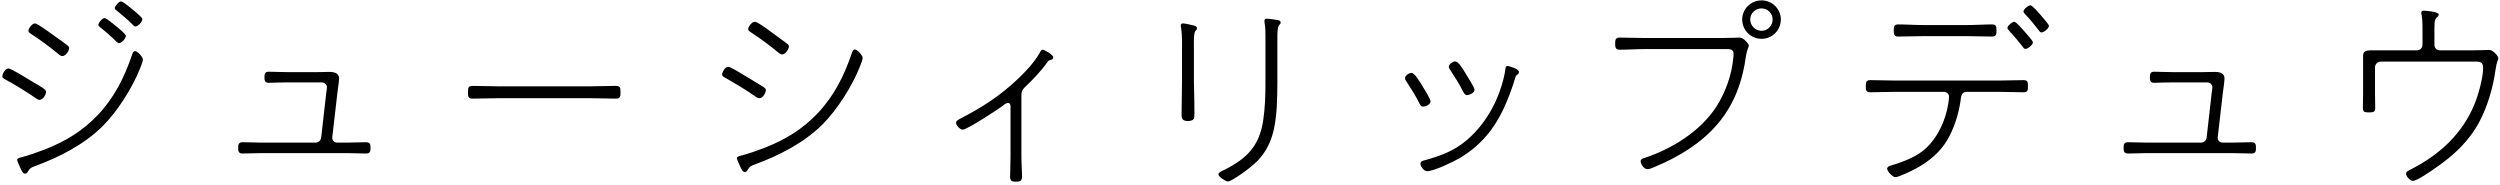 <svg xmlns="http://www.w3.org/2000/svg" xmlns:xlink="http://www.w3.org/1999/xlink" width="813px" height="60px">
  <path fill-rule="evenodd" fill="rgb(0, 0, 0)" d="M811.529,22.784 C810.793,28.266 808.921,34.683 806.314,39.563 C802.905,45.981 797.891,50.593 791.942,54.671 C790.738,55.540 785.992,58.816 784.722,58.816 C783.719,58.816 782.449,57.345 782.449,56.476 C782.449,55.741 783.385,55.407 784.053,55.072 C793.279,50.326 800.699,43.641 804.710,33.881 C805.980,30.739 807.518,25.324 807.518,21.982 C807.518,19.776 805.913,20.043 804.041,20.043 L774.226,20.043 C773.224,20.043 772.355,20.845 772.355,21.915 L772.355,30.605 C772.355,32.343 772.421,34.282 772.421,35.084 C772.421,36.421 771.887,36.555 770.282,36.555 C768.745,36.555 768.410,36.288 768.410,34.951 C768.410,33.480 768.477,32.009 768.477,30.538 L768.477,18.506 C768.477,16.767 768.878,16.366 771.419,16.366 L785.925,16.366 C786.995,16.366 787.797,15.631 787.797,14.495 L787.797,11.286 C787.797,9.548 787.864,6.673 787.529,5.002 C787.463,4.734 787.396,4.400 787.396,4.133 C787.396,3.665 787.797,3.464 788.198,3.464 C788.399,3.464 793.078,3.732 793.078,4.734 C793.078,5.202 792.610,5.537 792.343,5.804 C791.607,6.539 791.674,7.743 791.674,11.219 L791.674,14.495 C791.674,15.631 792.410,16.366 793.479,16.366 L803.975,16.366 C806.715,16.366 809.256,16.233 809.523,16.233 C810.726,16.233 812.464,18.238 812.464,18.907 C812.464,19.508 811.930,19.909 811.529,22.784 ZM732.237,49.925 C730.165,49.925 728.159,49.791 726.087,49.791 L698.210,49.791 C696.138,49.791 694.066,49.925 691.993,49.925 C690.723,49.925 690.590,49.123 690.590,48.053 C690.590,46.917 690.790,46.248 692.127,46.248 C694.133,46.248 696.138,46.382 698.210,46.382 L715.725,46.382 C716.728,46.382 717.463,45.713 717.597,44.711 L719.268,30.004 C719.335,29.603 719.469,28.734 719.469,28.399 C719.469,27.530 718.733,26.795 717.731,26.795 L706.567,26.795 C704.227,26.795 701.419,26.929 700.483,26.929 C699.280,26.929 699.146,26.126 699.146,25.124 C699.146,24.054 699.280,23.319 700.550,23.319 C702.021,23.319 704.026,23.452 706.567,23.452 L716.327,23.452 C717.664,23.452 719.001,23.386 720.271,23.386 C721.742,23.386 723.413,23.720 723.413,25.525 C723.413,26.394 723.012,29.068 722.878,30.137 L721.207,44.577 C721.073,45.580 721.808,46.382 722.878,46.382 L726.087,46.382 C728.092,46.382 730.031,46.248 732.036,46.248 C733.440,46.248 733.641,46.783 733.641,48.120 C733.641,49.190 733.507,49.925 732.237,49.925 ZM662.971,9.815 C661.567,8.010 660.163,6.272 658.559,4.601 C658.358,4.333 658.024,4.066 658.024,3.732 C658.024,3.063 659.561,1.726 660.297,1.726 C660.898,1.726 662.904,4.066 663.372,4.601 C663.840,5.202 666.313,7.876 666.313,8.411 C666.313,9.147 664.776,10.550 663.907,10.550 C663.506,10.550 663.238,10.216 662.971,9.815 ZM661.099,13.759 C661.099,14.561 659.495,15.898 658.692,15.898 C658.224,15.898 658.024,15.564 657.756,15.163 C656.353,13.358 654.882,11.620 653.344,9.949 C653.144,9.681 652.810,9.347 652.810,9.080 C652.810,8.411 654.347,7.074 655.016,7.074 C655.684,7.074 657.756,9.548 658.291,10.149 C658.759,10.684 661.099,13.224 661.099,13.759 ZM659.495,27.931 C659.495,29.536 659.361,30.004 657.890,30.004 C655.283,30.004 652.676,29.870 650.069,29.870 L639.506,29.870 C637.768,29.870 637.701,31.675 637.568,32.745 C636.966,37.090 635.429,41.903 633.156,45.713 C630.749,49.658 627.273,52.465 623.329,54.671 C622.125,55.340 617.513,57.613 616.376,57.613 C615.441,57.613 613.702,55.674 613.702,54.872 C613.702,54.136 614.638,53.936 615.240,53.735 C618.115,52.933 621.658,51.529 624.198,49.858 C628.810,46.850 631.886,41.168 633.156,35.886 C633.423,34.817 633.824,32.544 633.824,31.408 C633.824,30.605 633.089,29.870 632.220,29.870 L616.243,29.870 C613.569,29.870 610.895,30.004 608.154,30.004 C606.817,30.004 606.750,29.201 606.750,28.065 C606.750,26.728 606.884,26.060 608.221,26.060 C610.895,26.060 613.569,26.193 616.243,26.193 L650.069,26.193 C652.676,26.193 655.350,26.060 658.024,26.060 C659.361,26.060 659.495,26.594 659.495,27.931 ZM647.796,11.887 C645.122,11.887 642.448,11.754 639.774,11.754 L625.334,11.754 C622.660,11.754 619.986,11.887 617.312,11.887 C616.042,11.887 615.842,11.286 615.842,9.949 C615.842,8.478 616.042,7.943 617.379,7.943 C619.986,7.943 622.660,8.144 625.334,8.144 L639.774,8.144 C642.448,8.144 645.122,7.943 647.729,7.943 C649.066,7.943 649.267,8.478 649.267,9.949 C649.267,11.286 649.066,11.887 647.796,11.887 ZM572.848,12.623 C569.372,12.623 566.564,9.815 566.564,6.339 C566.564,2.930 569.372,0.122 572.848,0.122 C576.324,0.122 579.132,2.930 579.132,6.339 C579.132,9.815 576.324,12.623 572.848,12.623 ZM576.458,6.339 C576.458,4.333 574.854,2.729 572.848,2.729 C570.843,2.729 569.171,4.333 569.171,6.339 C569.171,8.344 570.843,10.016 572.848,10.016 C574.854,10.016 576.458,8.344 576.458,6.339 ZM567.701,18.773 C565.896,31.474 560.414,40.900 549.718,48.120 C545.974,50.660 542.030,52.666 537.819,54.404 C537.217,54.671 536.415,55.005 535.746,55.005 C534.476,55.005 533.540,53.201 533.540,52.465 C533.540,51.797 534.075,51.529 534.677,51.396 C543.702,48.454 552.994,42.705 558.208,34.616 C561.216,29.870 563.222,24.188 563.690,18.572 C563.757,18.238 563.757,17.770 563.757,17.436 C563.757,15.765 562.219,15.965 560.213,15.965 L534.744,15.965 C532.070,15.965 529.396,16.166 526.722,16.166 C525.318,16.166 525.251,15.297 525.251,14.160 C525.251,12.890 525.385,12.222 526.722,12.222 C529.396,12.222 532.070,12.355 534.744,12.355 L560.147,12.355 C562.821,12.355 565.428,12.222 565.695,12.222 C567.099,12.222 568.703,14.361 568.703,14.762 C568.703,15.564 568.169,15.631 567.701,18.773 ZM492.821,25.057 C491.952,28.266 490.280,32.544 488.877,35.552 C485.668,42.304 481.389,47.318 474.972,51.262 C472.833,52.532 466.348,55.674 464.075,55.674 C463.073,55.674 461.936,54.136 461.936,53.267 C461.936,52.465 462.671,52.265 463.273,52.131 C468.354,50.727 472.966,49.056 476.977,45.580 C480.855,42.304 483.930,38.093 486.136,33.480 C487.606,30.405 489.144,25.859 489.545,22.450 C489.612,21.915 489.679,21.447 490.347,21.447 C490.414,21.447 493.957,22.316 493.957,23.386 C493.957,23.853 493.690,24.121 493.289,24.388 C493.021,24.589 492.954,24.656 492.821,25.057 ZM477.111,30.940 C476.376,30.940 476.108,30.271 475.774,29.736 C474.504,27.196 473.167,25.124 471.629,22.784 C471.429,22.450 471.161,22.049 471.161,21.714 C471.161,20.845 472.498,19.976 473.234,19.976 C474.303,19.976 475.573,22.182 476.910,24.388 C477.445,25.257 479.518,28.466 479.518,29.201 C479.518,30.271 477.646,30.940 477.111,30.940 ZM462.805,34.683 C462.137,34.683 461.936,34.215 461.669,33.747 C460.399,31.207 458.928,28.867 457.390,26.527 C457.123,26.193 456.922,25.859 456.922,25.391 C456.922,24.589 458.192,23.720 458.995,23.720 C460.064,23.720 461.602,26.394 462.671,28.132 C463.206,29.001 465.212,32.210 465.212,32.945 C465.212,34.082 463.407,34.683 462.805,34.683 ZM415.401,11.954 L415.401,26.929 C415.401,29.536 415.334,32.143 415.200,34.817 C414.799,41.368 413.662,47.385 408.983,52.265 C406.643,54.671 400.560,59.016 399.290,59.016 C398.621,59.016 396.215,57.479 396.215,56.677 C396.215,56.075 397.485,55.540 397.953,55.340 C405.373,51.663 409.518,47.585 410.788,39.162 C411.390,35.151 411.523,31.140 411.523,27.129 L411.523,11.754 C411.523,10.283 411.523,9.080 411.256,7.542 C411.256,7.342 411.189,6.941 411.189,6.740 C411.189,6.205 411.590,6.071 412.058,6.071 C412.593,6.071 414.465,6.339 415.066,6.473 C415.601,6.539 416.470,6.606 416.470,7.342 C416.470,7.676 416.203,7.943 415.935,8.211 C415.401,8.745 415.401,11.152 415.401,11.954 ZM388.260,14.896 L388.260,26.527 C388.260,28.132 388.594,37.758 388.326,38.427 C388.059,39.162 387.056,39.363 386.388,39.363 C384.516,39.363 384.249,38.560 384.249,37.223 C384.249,33.680 384.382,30.071 384.382,26.527 L384.382,18.038 C384.382,15.096 384.516,11.887 384.115,9.280 C384.048,9.013 383.981,8.545 383.981,8.277 C383.981,7.876 384.249,7.609 384.717,7.609 C385.318,7.609 387.725,8.144 388.393,8.344 C388.794,8.478 389.262,8.679 389.262,9.213 C389.262,9.614 388.995,9.748 388.794,10.016 C388.126,10.751 388.260,13.826 388.260,14.896 ZM340.587,20.244 C338.448,23.252 335.841,25.926 333.167,28.466 C332.298,29.335 332.164,30.004 332.164,31.140 L332.164,50.995 C332.164,53.201 332.365,55.407 332.365,57.546 C332.365,59.016 331.429,59.083 330.226,59.083 C328.955,59.083 328.487,58.749 328.487,57.479 C328.487,55.340 328.621,53.201 328.621,50.995 L328.621,34.549 C328.621,34.015 328.421,33.480 327.819,33.480 C327.150,33.480 326.549,34.015 326.081,34.416 C324.343,35.686 314.516,42.170 313.045,42.170 C312.176,42.170 310.906,40.700 310.906,39.964 C310.906,39.229 311.708,38.895 312.577,38.427 C319.596,34.817 325.412,31.006 331.161,25.525 C333.702,23.118 336.376,20.244 338.114,17.169 C338.314,16.834 338.582,16.166 339.117,16.166 C339.584,16.166 342.526,17.770 342.526,18.639 C342.526,19.241 342.058,19.375 341.590,19.508 C341.055,19.642 340.921,19.776 340.587,20.244 ZM267.446,40.499 C261.363,46.516 253.341,50.593 245.319,53.535 C244.383,53.869 243.781,54.136 243.247,55.072 C243.046,55.473 242.779,55.941 242.244,55.941 C241.509,55.941 241.241,55.206 240.706,54.136 C240.506,53.669 239.637,51.864 239.637,51.462 C239.637,50.928 240.372,50.794 240.773,50.660 C242.912,50.192 246.790,48.788 248.862,47.986 C255.547,45.312 260.962,42.037 265.909,36.822 C271.190,31.274 274.465,24.723 276.939,17.503 C277.139,16.901 277.340,16.099 278.009,16.099 C278.811,16.099 280.549,18.038 280.549,18.840 C280.549,19.441 279.880,21.046 279.613,21.714 C277.139,27.998 272.259,35.686 267.446,40.499 ZM252.873,16.901 C250.132,14.628 247.258,12.489 244.249,10.550 C243.848,10.283 243.313,10.016 243.313,9.481 C243.313,8.679 244.517,7.074 245.453,7.074 C246.255,7.074 248.996,9.080 249.798,9.681 C250.734,10.417 255.681,13.893 256.149,14.361 C256.416,14.561 256.550,14.829 256.550,15.163 C256.550,15.898 255.480,17.703 254.344,17.703 C253.809,17.703 253.274,17.235 252.873,16.901 ZM249.063,29.268 C249.063,30.204 248.060,31.942 246.990,31.942 C246.455,31.942 245.921,31.608 245.520,31.274 C242.378,29.068 239.035,27.129 235.693,25.190 C235.291,24.990 234.824,24.723 234.824,24.255 C234.824,23.519 235.759,21.714 236.829,21.714 C237.564,21.714 241.308,24.054 242.177,24.589 C243.380,25.324 247.592,27.798 248.461,28.399 C248.728,28.600 249.063,28.934 249.063,29.268 ZM200.387,32.076 C197.647,32.076 194.973,31.942 192.299,31.942 L161.681,31.942 C159.007,31.942 156.333,32.076 153.659,32.076 C152.256,32.076 152.189,31.341 152.189,30.071 C152.189,28.399 152.322,27.931 153.860,27.931 C156.333,27.931 159.074,28.065 161.681,28.065 L192.299,28.065 C194.906,28.065 197.513,27.931 200.120,27.931 C201.658,27.931 201.791,28.399 201.791,30.071 C201.791,31.274 201.724,32.076 200.387,32.076 ZM119.090,49.925 C117.018,49.925 115.012,49.791 112.940,49.791 L85.063,49.791 C82.991,49.791 80.919,49.925 78.846,49.925 C77.576,49.925 77.443,49.123 77.443,48.053 C77.443,46.917 77.643,46.248 78.980,46.248 C80.986,46.248 82.991,46.382 85.063,46.382 L102.578,46.382 C103.581,46.382 104.316,45.713 104.450,44.711 L106.121,30.004 C106.188,29.603 106.322,28.734 106.322,28.399 C106.322,27.530 105.586,26.795 104.584,26.795 L93.420,26.795 C91.080,26.795 88.272,26.929 87.336,26.929 C86.133,26.929 85.999,26.126 85.999,25.124 C85.999,24.054 86.133,23.319 87.403,23.319 C88.874,23.319 90.879,23.452 93.420,23.452 L103.180,23.452 C104.517,23.452 105.854,23.386 107.124,23.386 C108.595,23.386 110.266,23.720 110.266,25.525 C110.266,26.394 109.865,29.068 109.731,30.137 L108.060,44.577 C107.926,45.580 108.661,46.382 109.731,46.382 L112.940,46.382 C114.945,46.382 116.884,46.248 118.889,46.248 C120.293,46.248 120.494,46.783 120.494,48.120 C120.494,49.190 120.360,49.925 119.090,49.925 ZM33.381,41.034 C27.297,47.050 19.275,51.128 11.253,54.070 C10.318,54.404 9.716,54.671 9.181,55.607 C8.981,56.008 8.713,56.476 8.178,56.476 C7.443,56.476 7.176,55.741 6.641,54.671 C6.440,54.203 5.571,52.398 5.571,51.997 C5.571,51.462 6.307,51.329 6.708,51.195 C8.847,50.727 12.724,49.323 14.797,48.521 C21.482,45.847 26.896,42.571 31.843,37.357 C37.124,31.809 40.400,25.257 42.873,18.038 C43.074,17.436 43.275,16.634 43.943,16.634 C44.745,16.634 46.483,18.572 46.483,19.375 C46.483,19.976 45.815,21.581 45.547,22.249 C43.074,28.533 38.194,36.221 33.381,41.034 ZM43.141,8.010 C41.536,6.406 39.798,4.935 37.993,3.464 C37.793,3.331 37.325,2.996 37.325,2.662 C37.325,1.994 38.662,0.456 39.330,0.456 C39.999,0.456 42.339,2.462 42.940,2.930 C43.542,3.464 46.283,5.604 46.283,6.205 C46.283,7.007 44.946,8.612 44.077,8.612 C43.676,8.612 43.408,8.277 43.141,8.010 ZM40.935,11.687 C40.935,12.422 39.598,14.027 38.729,14.027 C38.328,14.027 38.060,13.692 37.793,13.492 C36.188,11.887 34.450,10.350 32.645,8.946 C32.378,8.745 31.977,8.411 31.977,8.077 C31.977,7.408 33.314,5.871 33.982,5.871 C34.584,5.871 36.991,7.876 37.592,8.411 C38.194,8.879 40.935,11.018 40.935,11.687 ZM18.808,17.436 C16.067,15.163 13.192,13.024 10.184,11.085 C9.783,10.818 9.248,10.550 9.248,10.016 C9.248,9.213 10.451,7.609 11.387,7.609 C12.189,7.609 16.601,10.885 17.604,11.620 C18.273,12.088 21.816,14.561 22.150,14.962 C22.351,15.163 22.484,15.364 22.484,15.698 C22.484,16.433 21.415,18.238 20.278,18.238 C19.743,18.238 19.209,17.770 18.808,17.436 ZM14.997,29.870 C14.997,30.605 14.061,32.477 12.858,32.477 C12.390,32.477 11.855,32.143 11.454,31.809 C8.312,29.669 5.103,27.664 1.761,25.859 C1.293,25.592 0.758,25.324 0.758,24.789 C0.758,24.054 1.694,22.249 2.764,22.249 C3.566,22.249 9.515,25.926 10.719,26.661 C13.326,28.199 14.997,29.068 14.997,29.870 Z" />
</svg>

